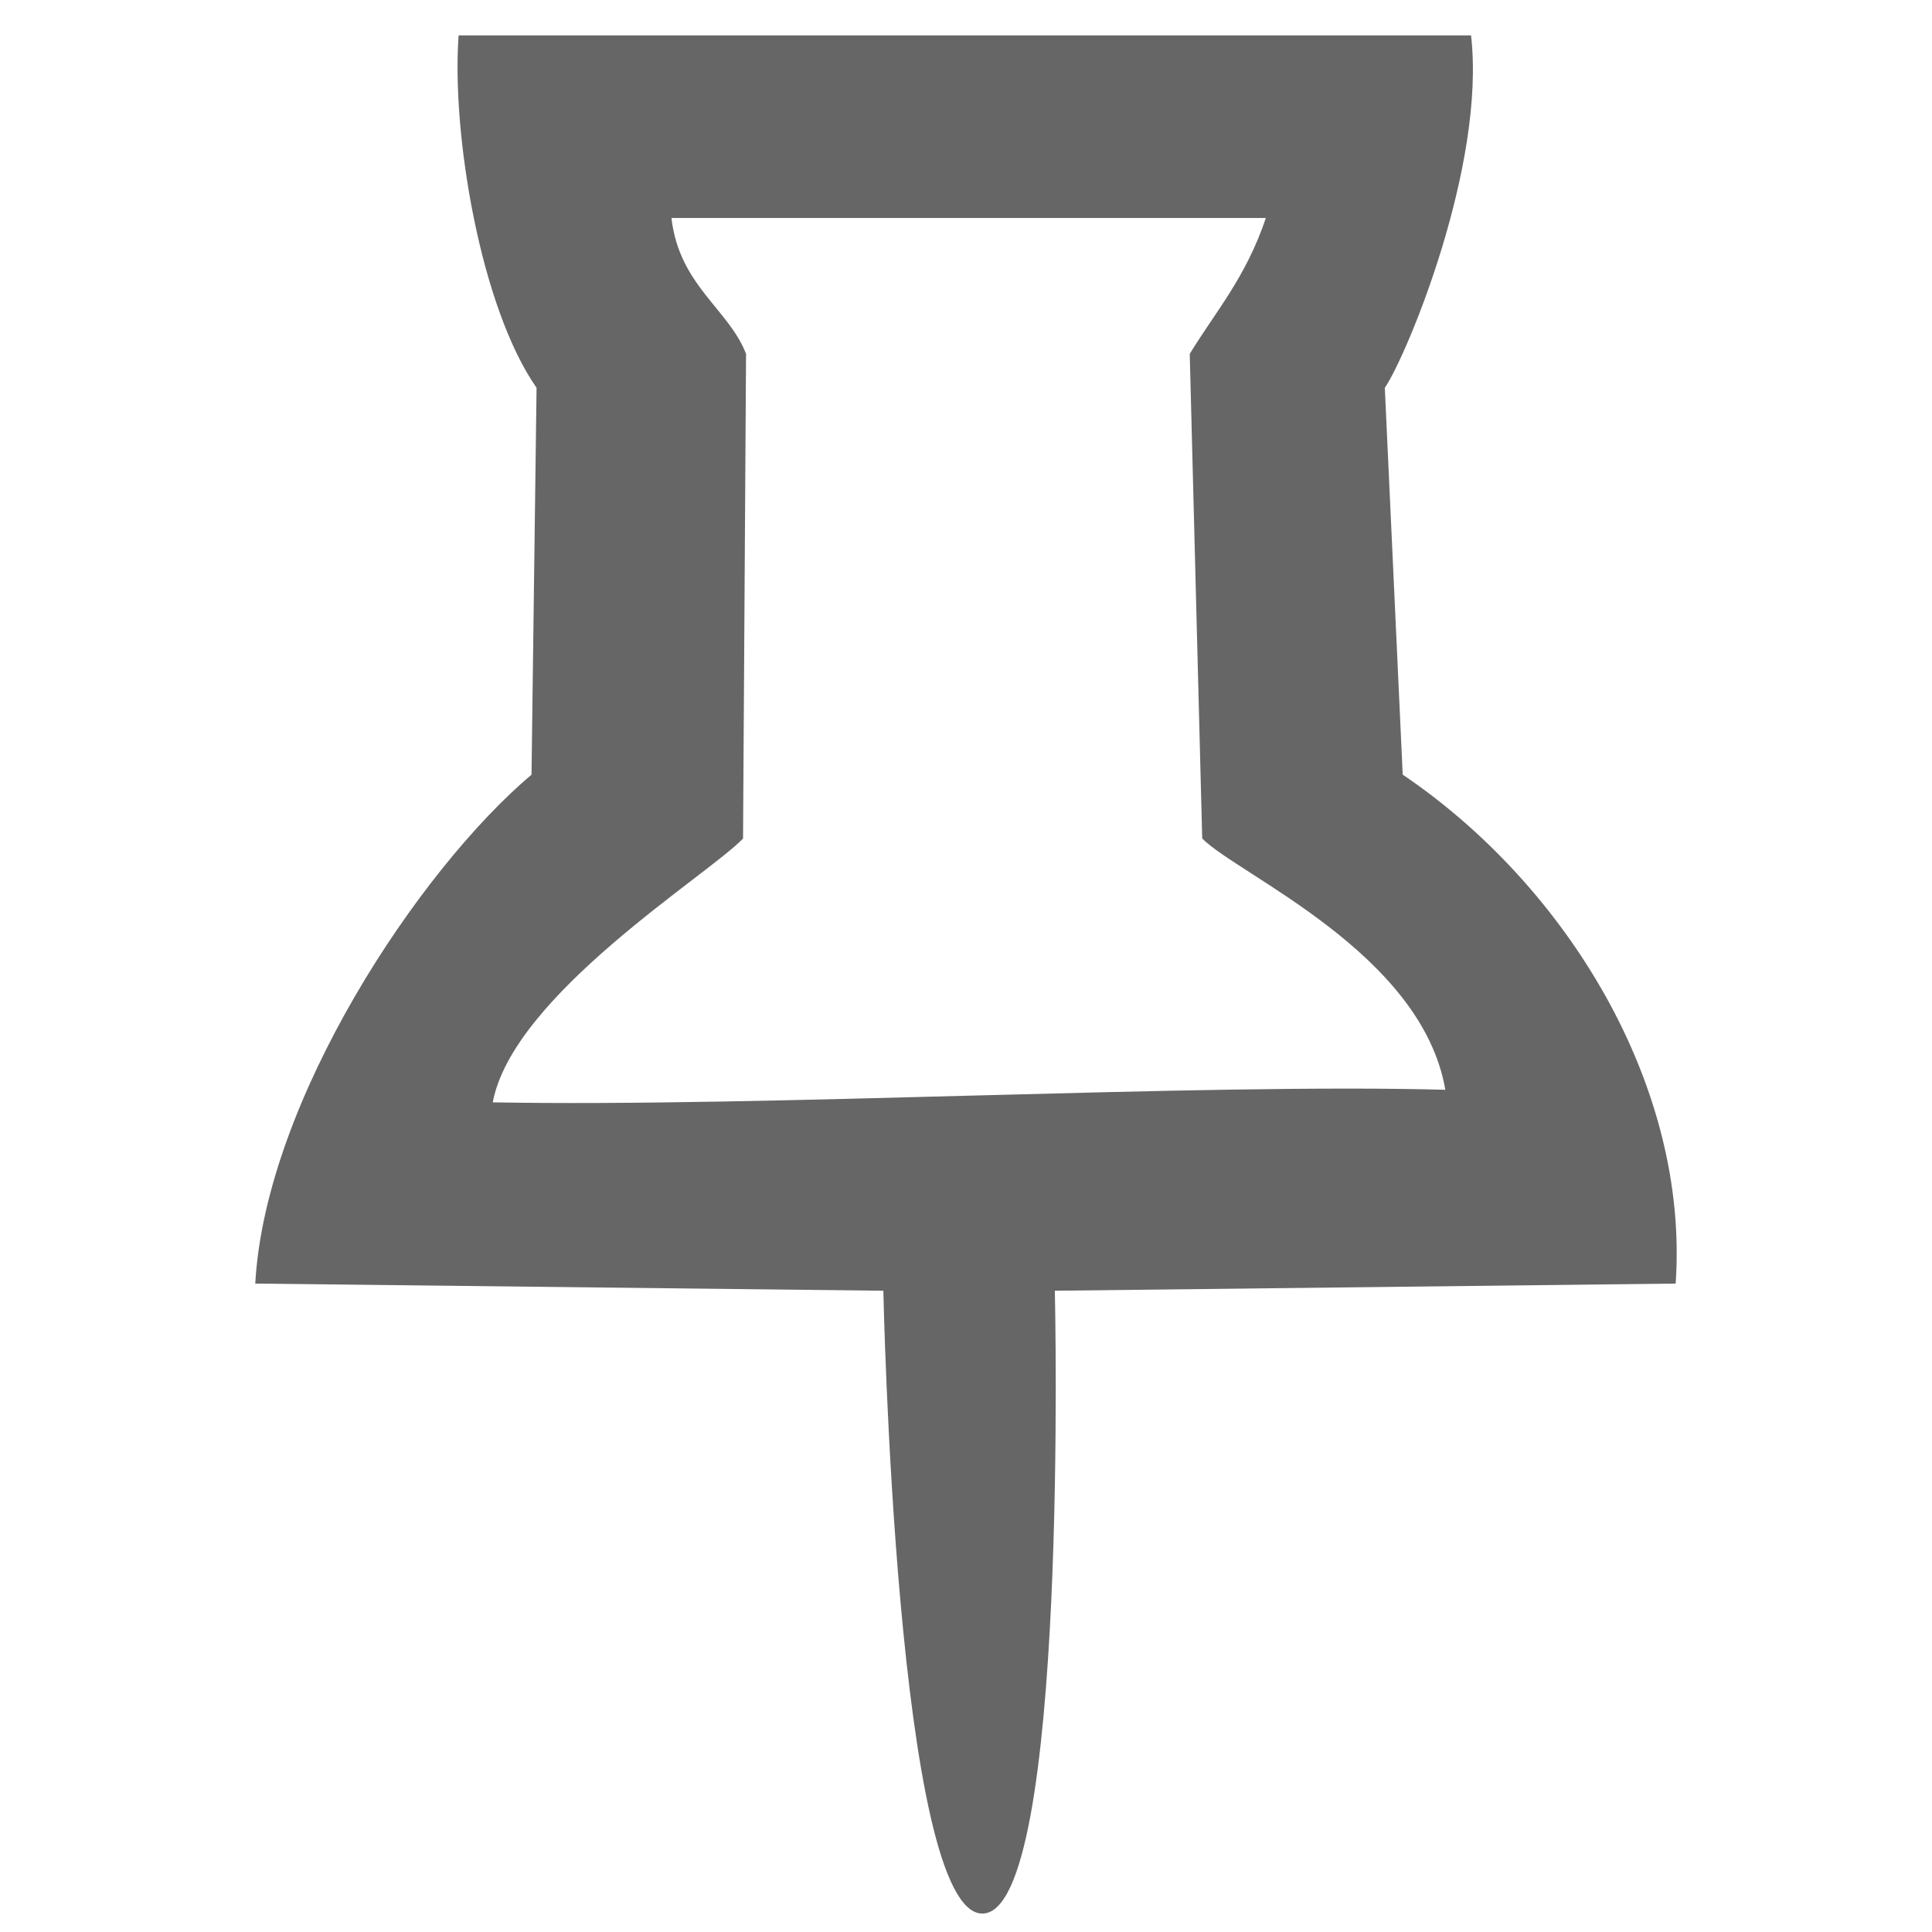 <?xml version="1.0" encoding="UTF-8" standalone="no"?>
<svg
   width="72mm"
   height="72mm"
   viewBox="0 0 72 72"
   version="1.1"
   id="svg5"
   xml:space="preserve"
   xmlns="http://www.w3.org/2000/svg"
   xmlns:svg="http://www.w3.org/2000/svg"><defs
     id="defs2" /><g
     id="layer1"
     transform="translate(-122.443,-77.411)"><path
       style="fill:#666666;fill-opacity:1;stroke-width:0.265"
       d="m 155.363,125.513 -23.407,-0.267 c 0.374,-6.798 6.085,-15.409 10.295,-18.966 l 0.188,-14.416 c -2.085,-2.992 -3.172,-9.455 -2.905,-13.134 h 37.731 c 0.556,4.845 -2.389,11.922 -3.214,13.134 l 0.667,14.416 c 6.096,4.121 10.684,11.587 10.172,18.966 l -23.136,0.267 c 0,0 0.536,23.153 -2.689,23.211 -3.225,0.058 -3.702,-23.211 -3.702,-23.211 z m 20.943,-7.489 c -0.878,-5.1 -7.719,-8.007 -9.06,-9.364 l -0.465,-18.06 c 0.937,-1.543 2.088,-2.834 2.837,-5.066 H 147.466 c 0.289,2.515 2.139,3.395 2.78,5.066 l -0.112,18.06 c -1.284,1.355 -8.579,5.827 -9.327,9.832 10.081,0.187 26.333,-0.717 35.499,-0.468 z"
       id="path248" /></g></svg>
